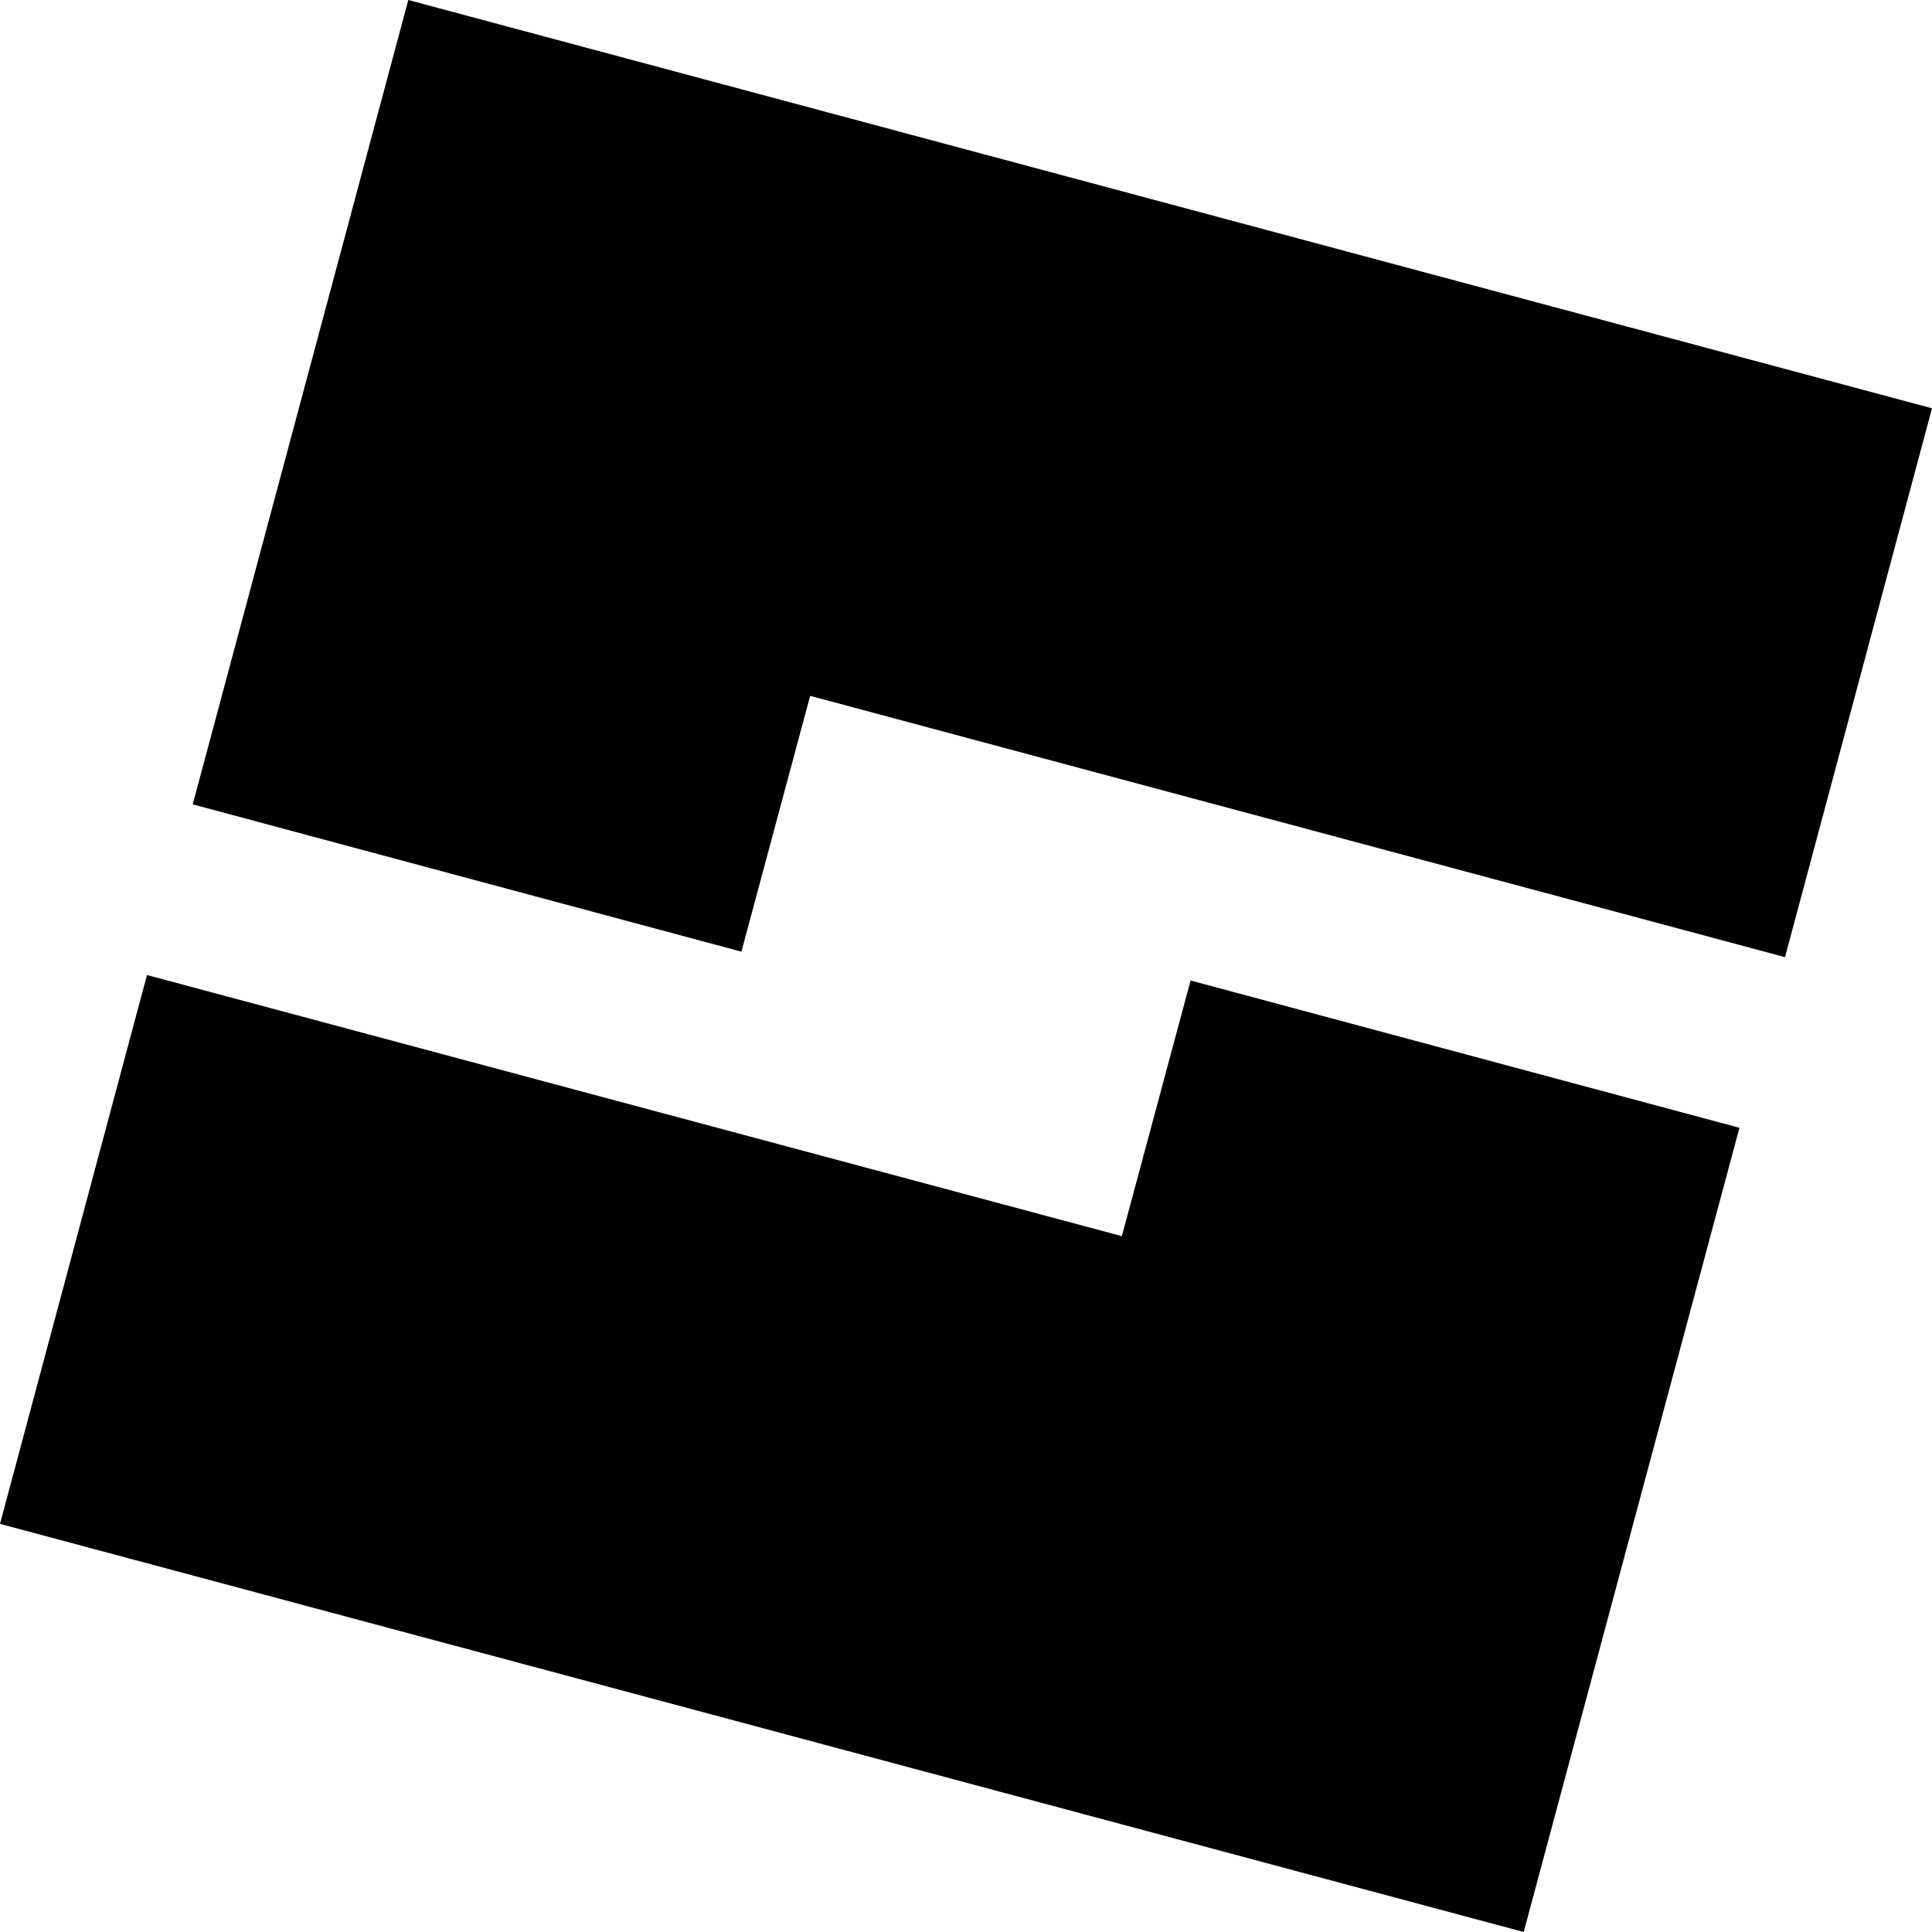 <svg role="img" viewBox="0 0 24 24" xmlns="http://www.w3.org/2000/svg"><title>Roblox Studio</title><path d="M 13.936 15.356 L 1.826 12.112 L 0 18.93 L 18.928 24 L 21.608 14.01 L 14.79 12.18 L 13.936 15.356 Z M 5.072 0 L 2.394 9.992 L 9.21 11.822 L 10.064 8.644 L 22.174 11.89 L 24 5.072 L 5.072 0 Z"/></svg>